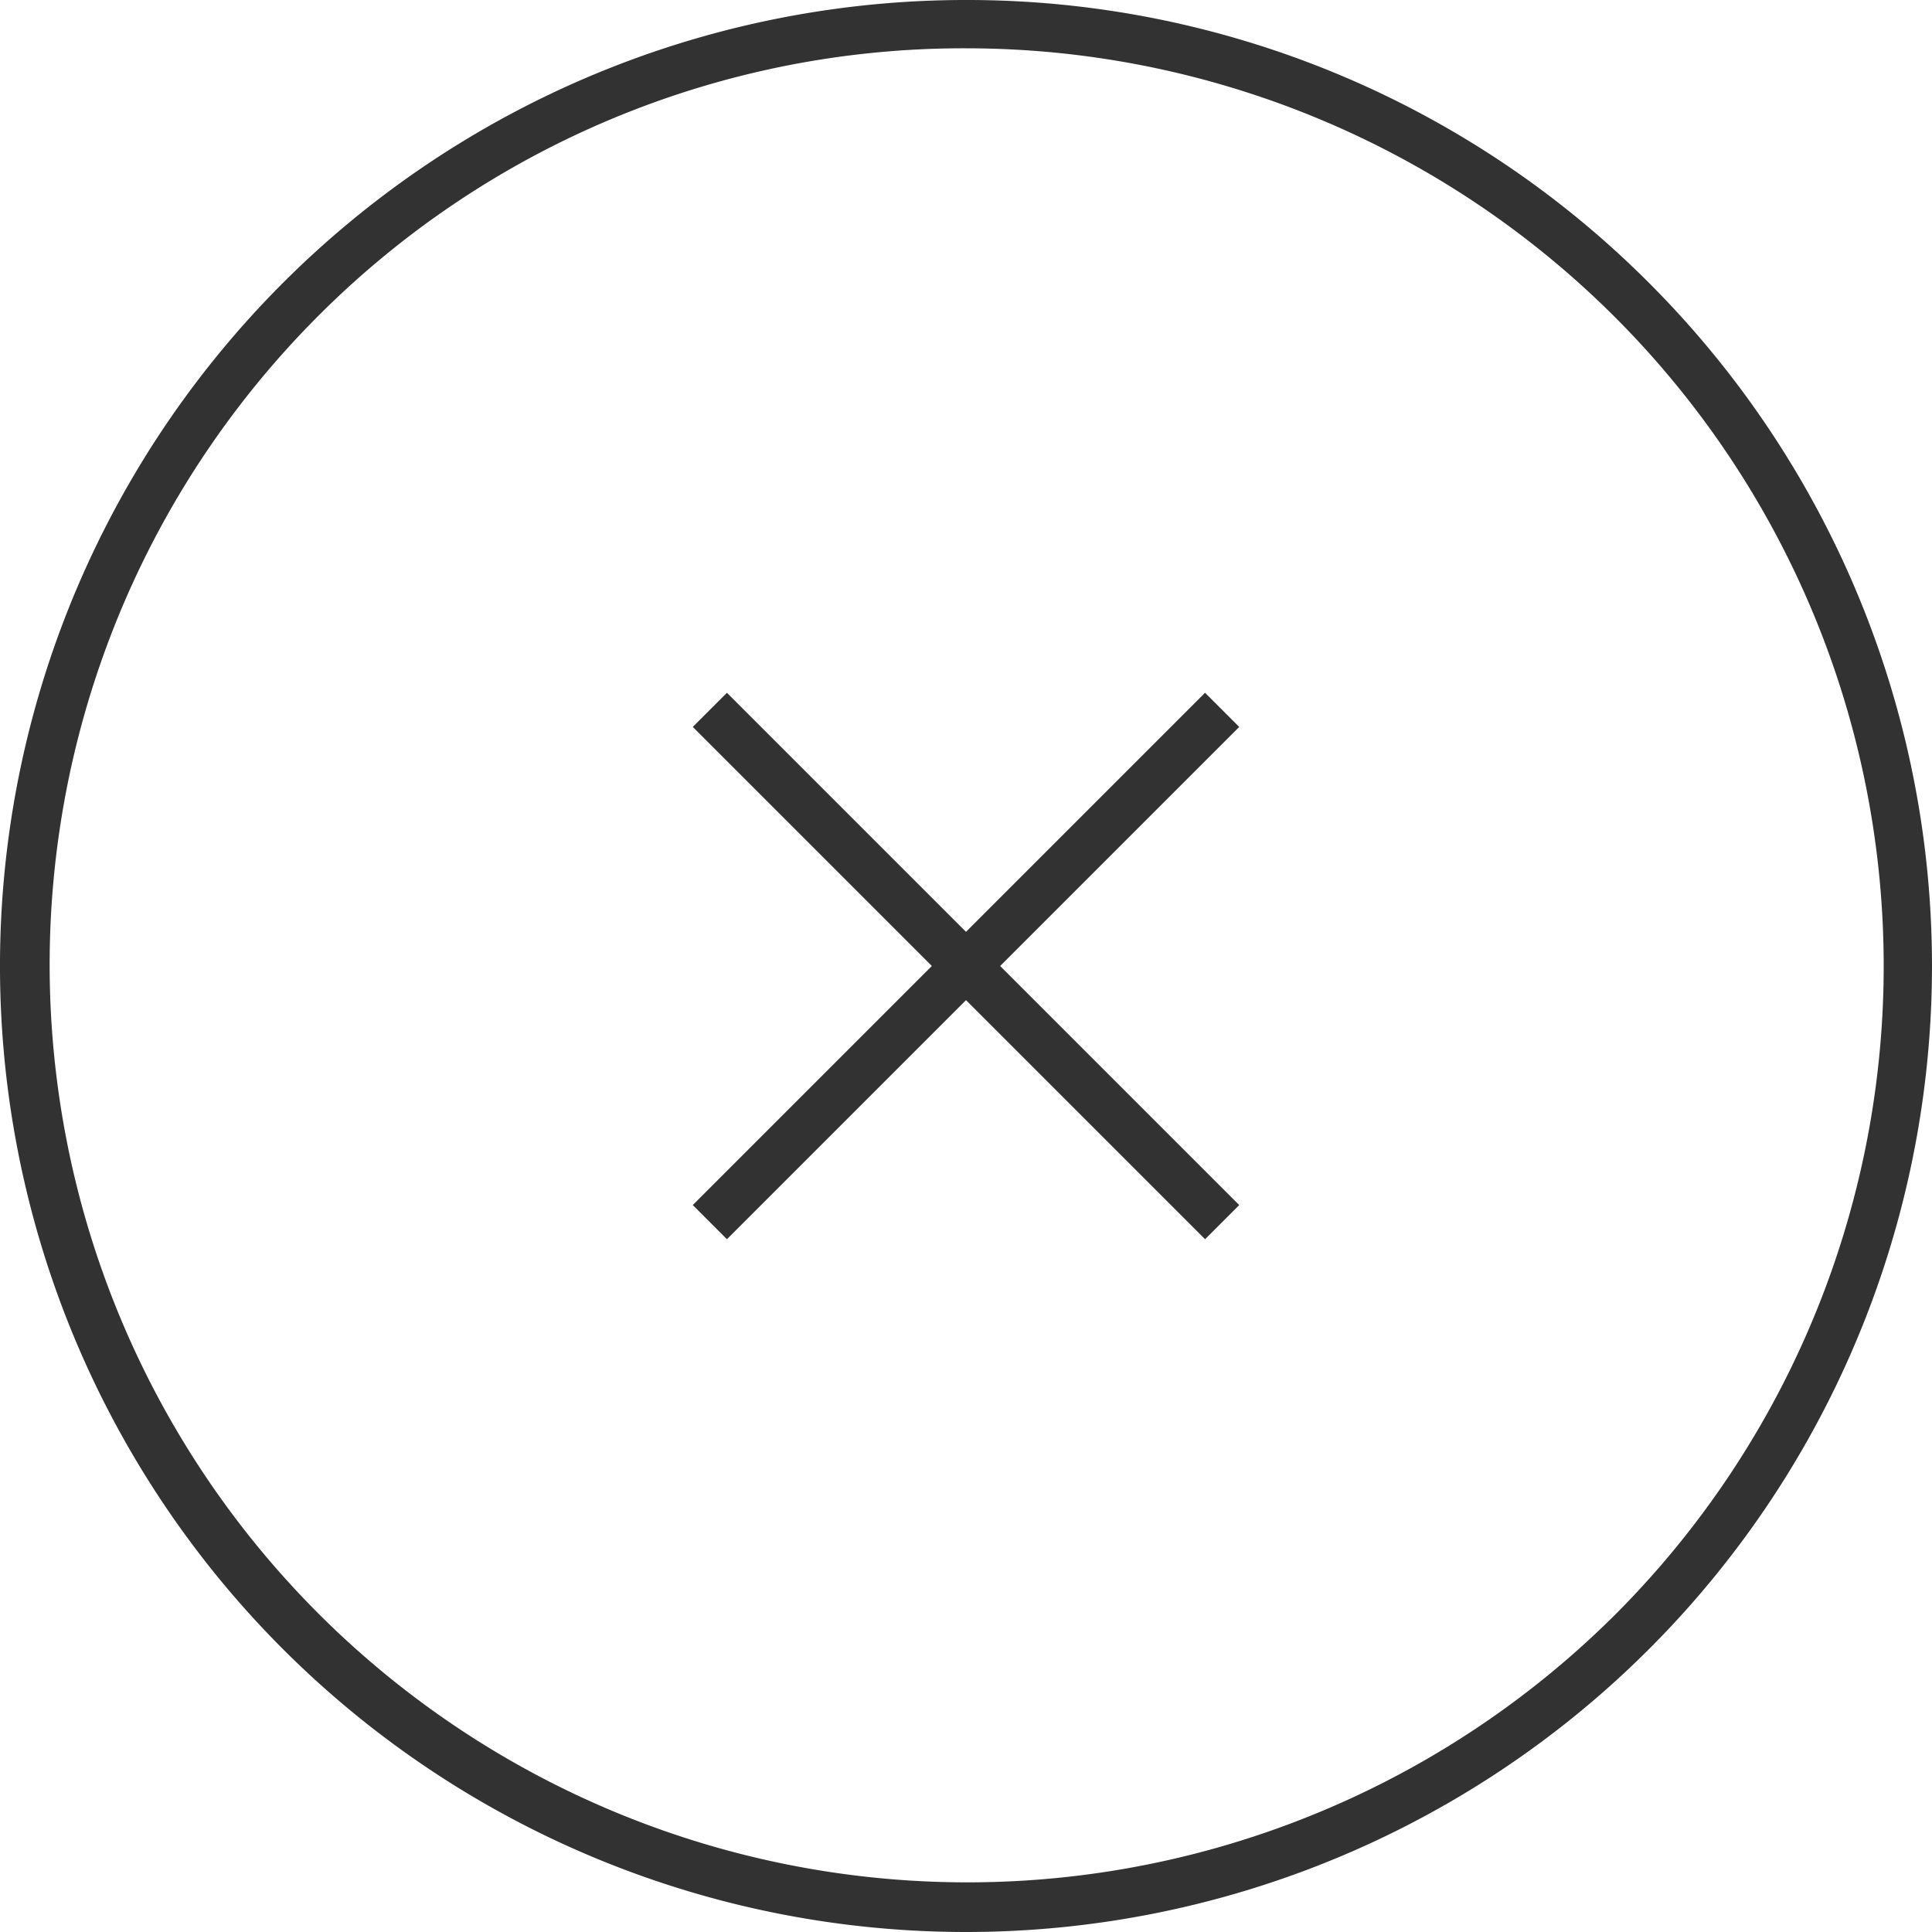 <svg xmlns="http://www.w3.org/2000/svg" viewBox="0 0 40 40"><defs><style>.cls-2{fill:none;stroke:#323232;stroke-miterlimit:10}</style></defs><g id="レイヤー_2" data-name="レイヤー 2"><g id="美味しく食べる"><path d="M20 1a19 19 0 0113.435 32.435 19 19 0 01-26.87-26.87A18.875 18.875 0 0120 1m0-1a20 20 0 1014.142 5.858A19.939 19.939 0 0020 0z" fill="#323232"/><path class="cls-2" d="M14.697 14.697l10.606 10.606"/><path class="cls-2" d="M25.303 14.697L14.697 25.303"/></g></g></svg>